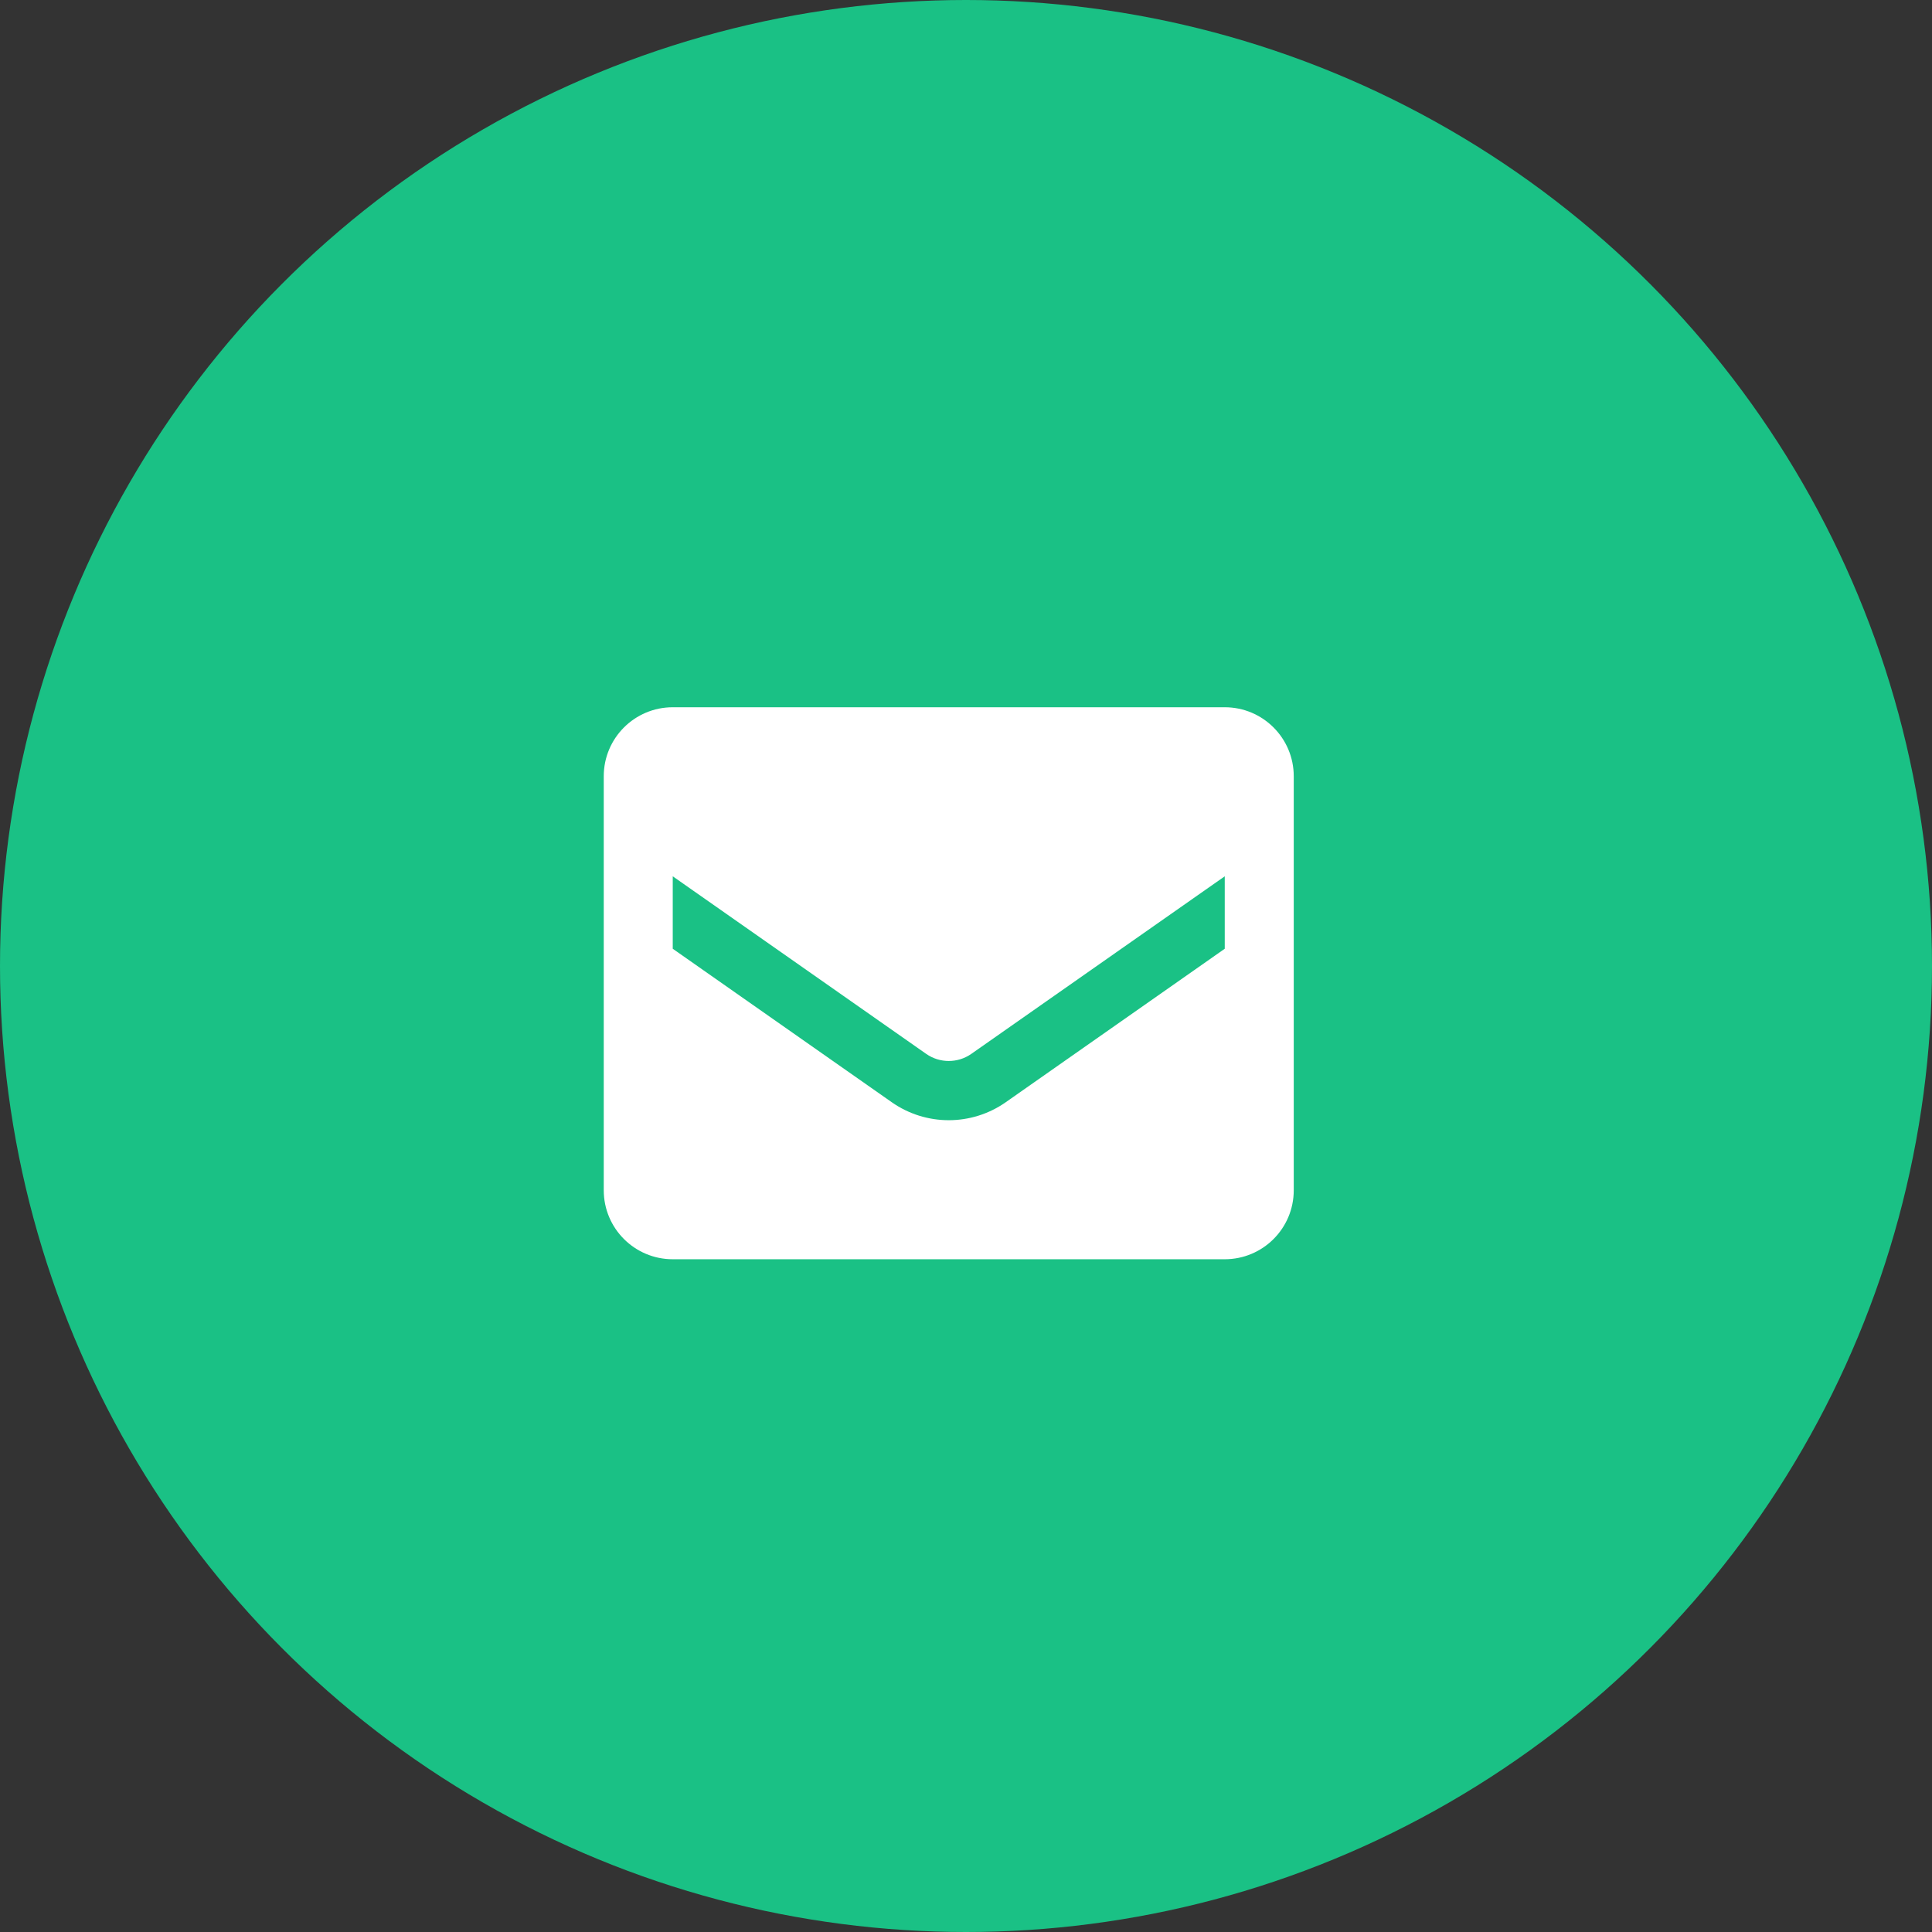 <svg width="56" height="56" viewBox="0 0 56 56" fill="none" xmlns="http://www.w3.org/2000/svg">
<rect x="0" y="0" width="56" height="56" fill="#333333" stroke="none"/>
<circle cx="28" cy="28" r="28" fill="#1AC185"/>
<path fill-rule="evenodd" clip-rule="evenodd" d="M19.5 20.5H35.5C36.605 20.5 37.5 21.395 37.5 22.5V34.5C37.5 35.605 36.605 36.5 35.5 36.5H19.5C18.395 36.5 17.5 35.605 17.5 34.5V22.5C17.5 21.395 18.395 20.5 19.5 20.5ZM29.15 31.95L35.5 27.5V25.4L28.15 30.55C27.759 30.821 27.241 30.821 26.85 30.55L19.5 25.4V27.5L25.85 31.95C26.841 32.643 28.159 32.643 29.15 31.95Z" fill="white"/>
</svg>
